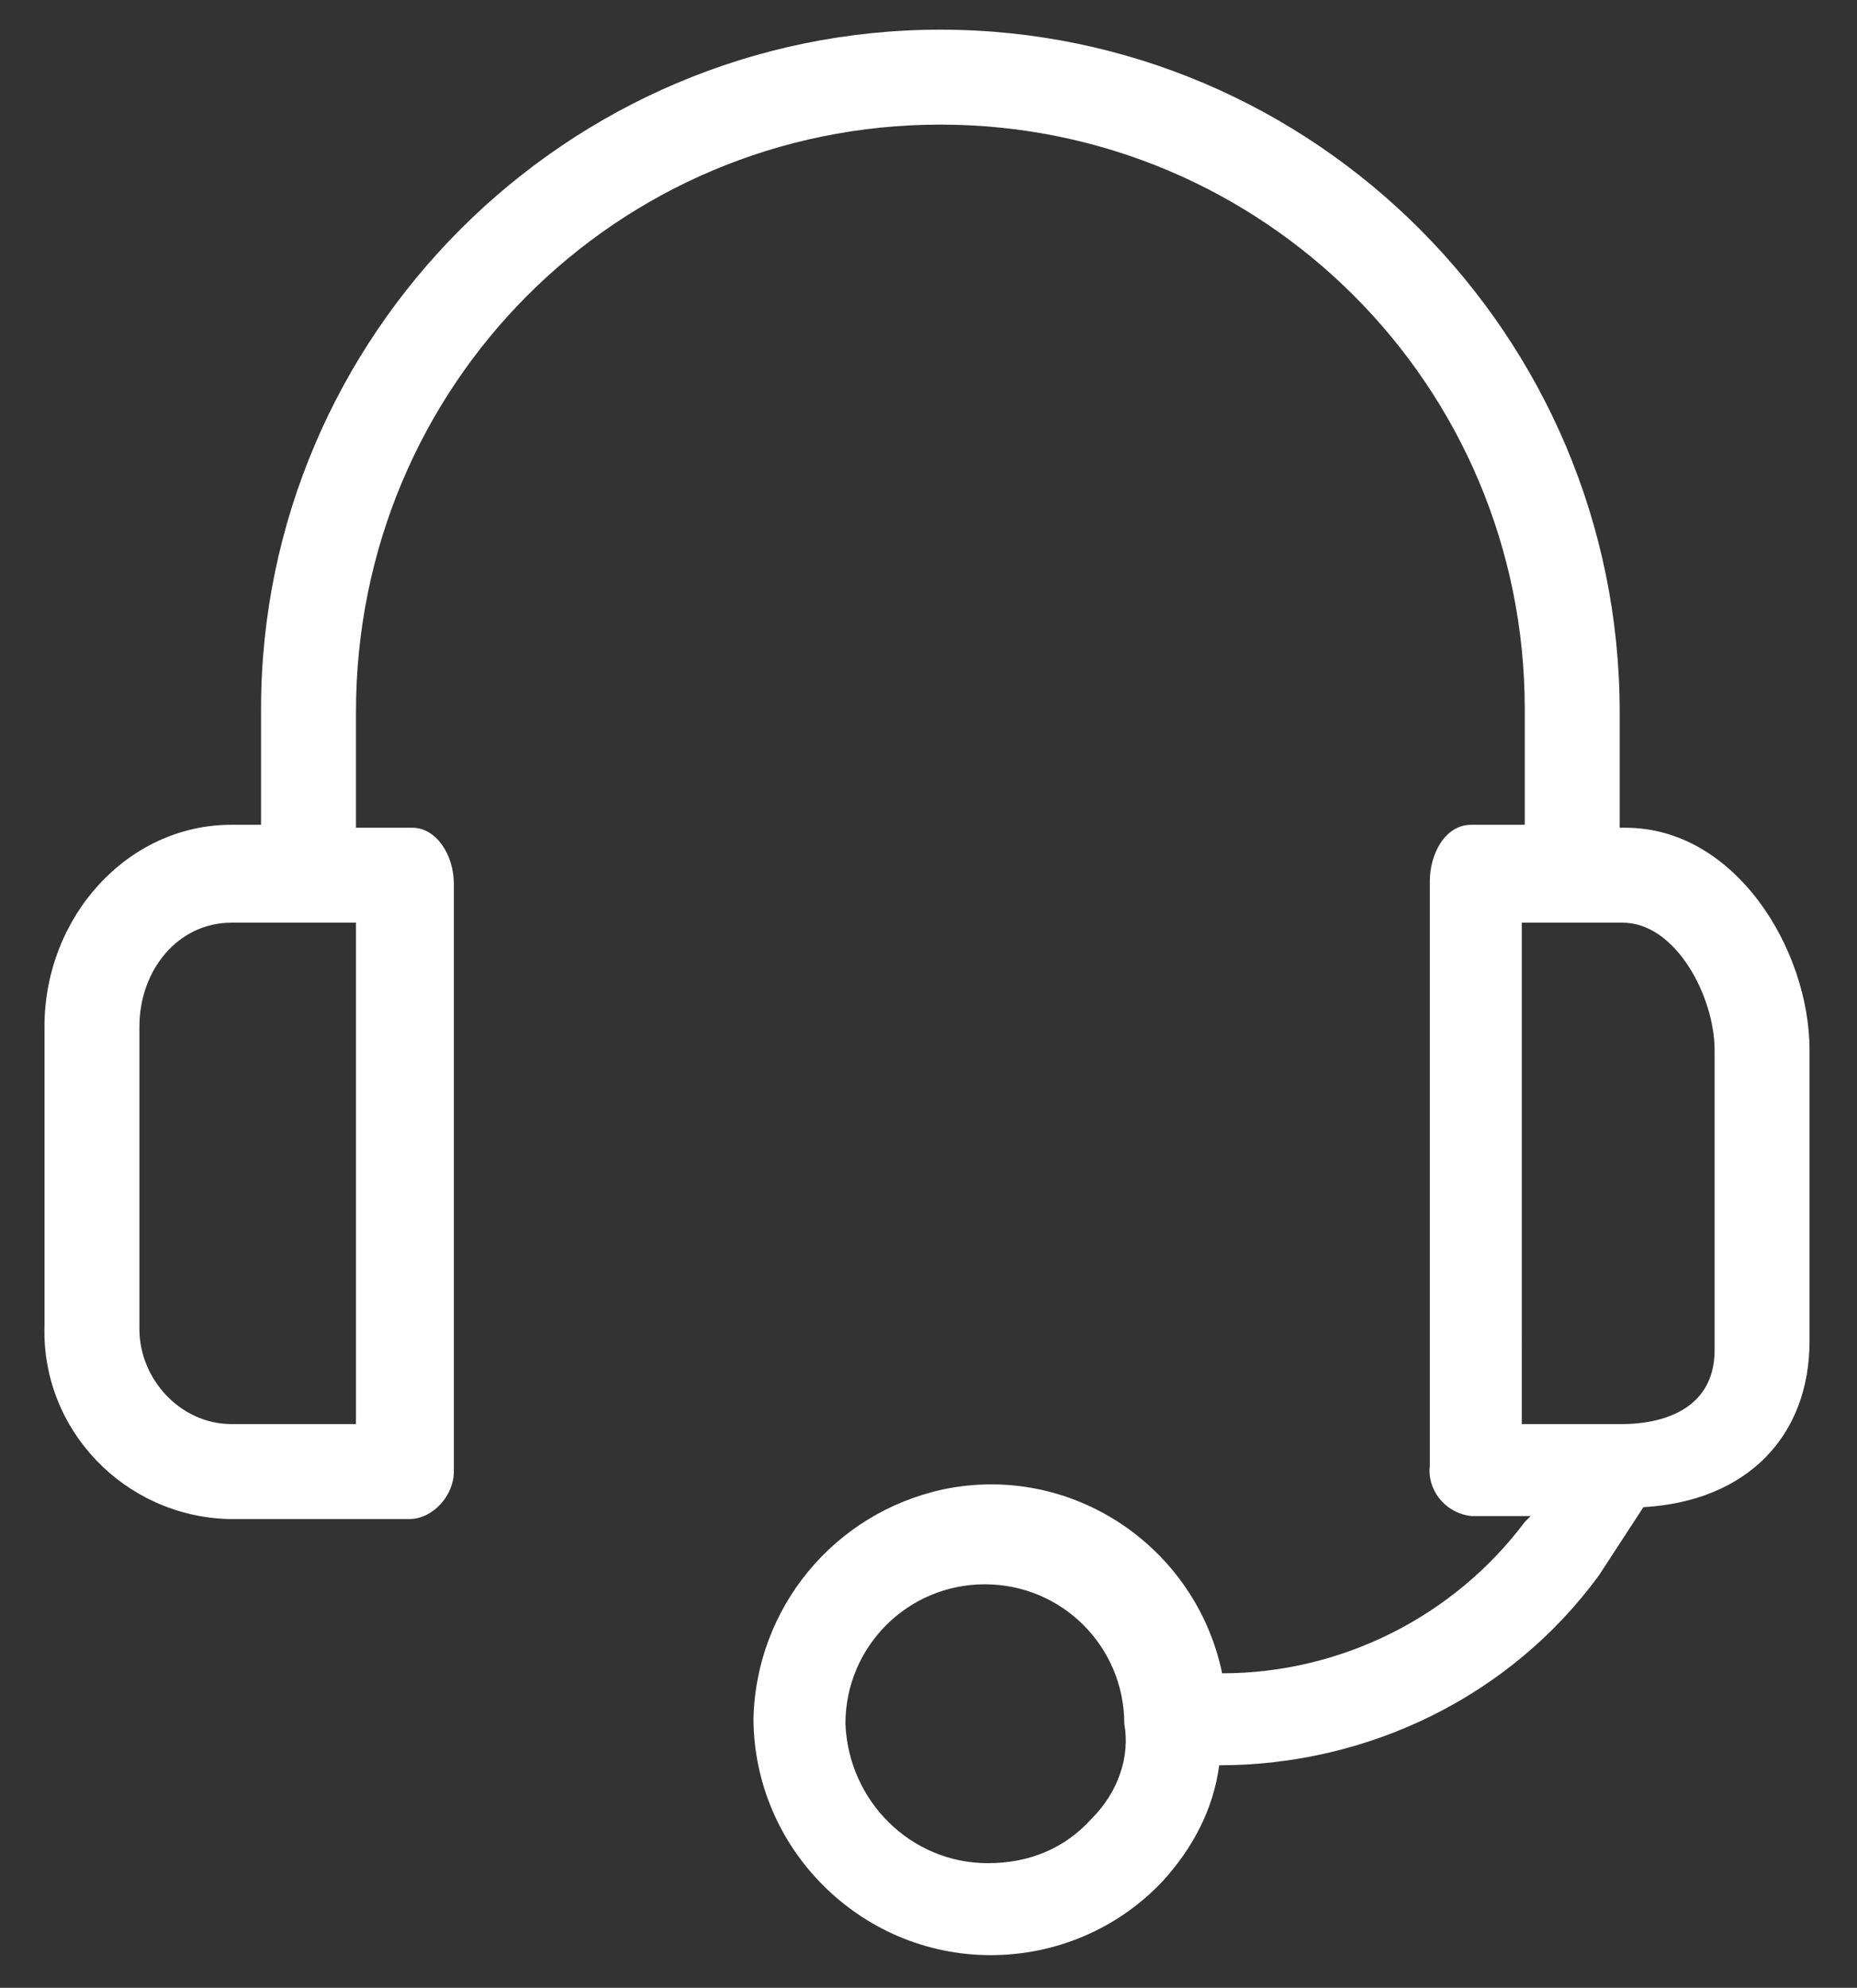 <?xml version="1.0" encoding="utf-8"?>
<!-- Generator: Adobe Illustrator 26.3.1, SVG Export Plug-In . SVG Version: 6.00 Build 0)  -->
<svg version="1.1" id="Layer_1" xmlns="http://www.w3.org/2000/svg" xmlns:xlink="http://www.w3.org/1999/xlink" x="0px" y="0px"
	 viewBox="0 0 62.6 67" style="enable-background:new 0 0 62.6 67;" xml:space="preserve">
<rect x="0" y="0" width="62.6" height="67" fill="#333333" stroke="none"/>
<style type="text/css">
	.st0{fill:#FFFFFF;}
</style>
<g>
	<g>
		<path class="st0" d="M54.8,27.9h-0.2v-3.9C54.6,11.3,44.3,1,31.7,1S8.8,11.3,8.8,23.9v3.9h-1c-3.5,0-6.3,3.1-6.3,6.8v10.1
			c-0.1,3.5,2.7,6.4,6.2,6.5c0,0,0.1,0,0.1,0h6c0.8,0,1.5-0.8,1.5-1.6c0,0,0-0.1,0-0.1V29.8c0-1-0.6-1.9-1.4-1.9H12v-3.9
			C12,13,20.8,4.2,31.7,4.2S51.4,13,51.4,23.9v3.9h-1.8c-0.9,0-1.4,1-1.4,1.9v19.7c-0.1,0.8,0.5,1.6,1.4,1.7c0,0,0.1,0,0.1,0h1.9
			l-0.2,0.2c-2.4,3.2-6.2,5.1-10.2,5.1c-0.9-4.3-5.1-7.1-9.4-6.2c-3.7,0.8-6.3,4-6.4,7.7c0,4.4,3.6,8,8,8c2.2,0,4.3-0.9,5.8-2.5
			c1-1.1,1.7-2.4,1.9-3.9c5,0,9.8-2.3,12.8-6.4l1.5-2.3c3.5-0.2,5.6-2.4,5.6-5.6V35.4C61,32,58.5,27.9,54.8,27.9z M12,48H7.8
			c-1.7,0-3.1-1.5-3.1-3.2c0,0,0-0.1,0-0.1V34.6c0-1.9,1.3-3.5,3.1-3.5H12V48z M36.8,61.3c-0.9,1-2.1,1.5-3.5,1.5
			c-2.6,0-4.7-2.1-4.8-4.7c0-2.6,2.1-4.7,4.7-4.7c2.6,0,4.7,2.1,4.7,4.7c0,0,0,0,0,0C38.1,59.2,37.7,60.4,36.8,61.3z M57.8,45.5
			c0,2.2-2.1,2.5-3.1,2.5h-3.4V31.1h3.4c1.8,0,3.1,2.5,3.1,4.3V45.5z"/>
	</g>
</g>
</svg>
